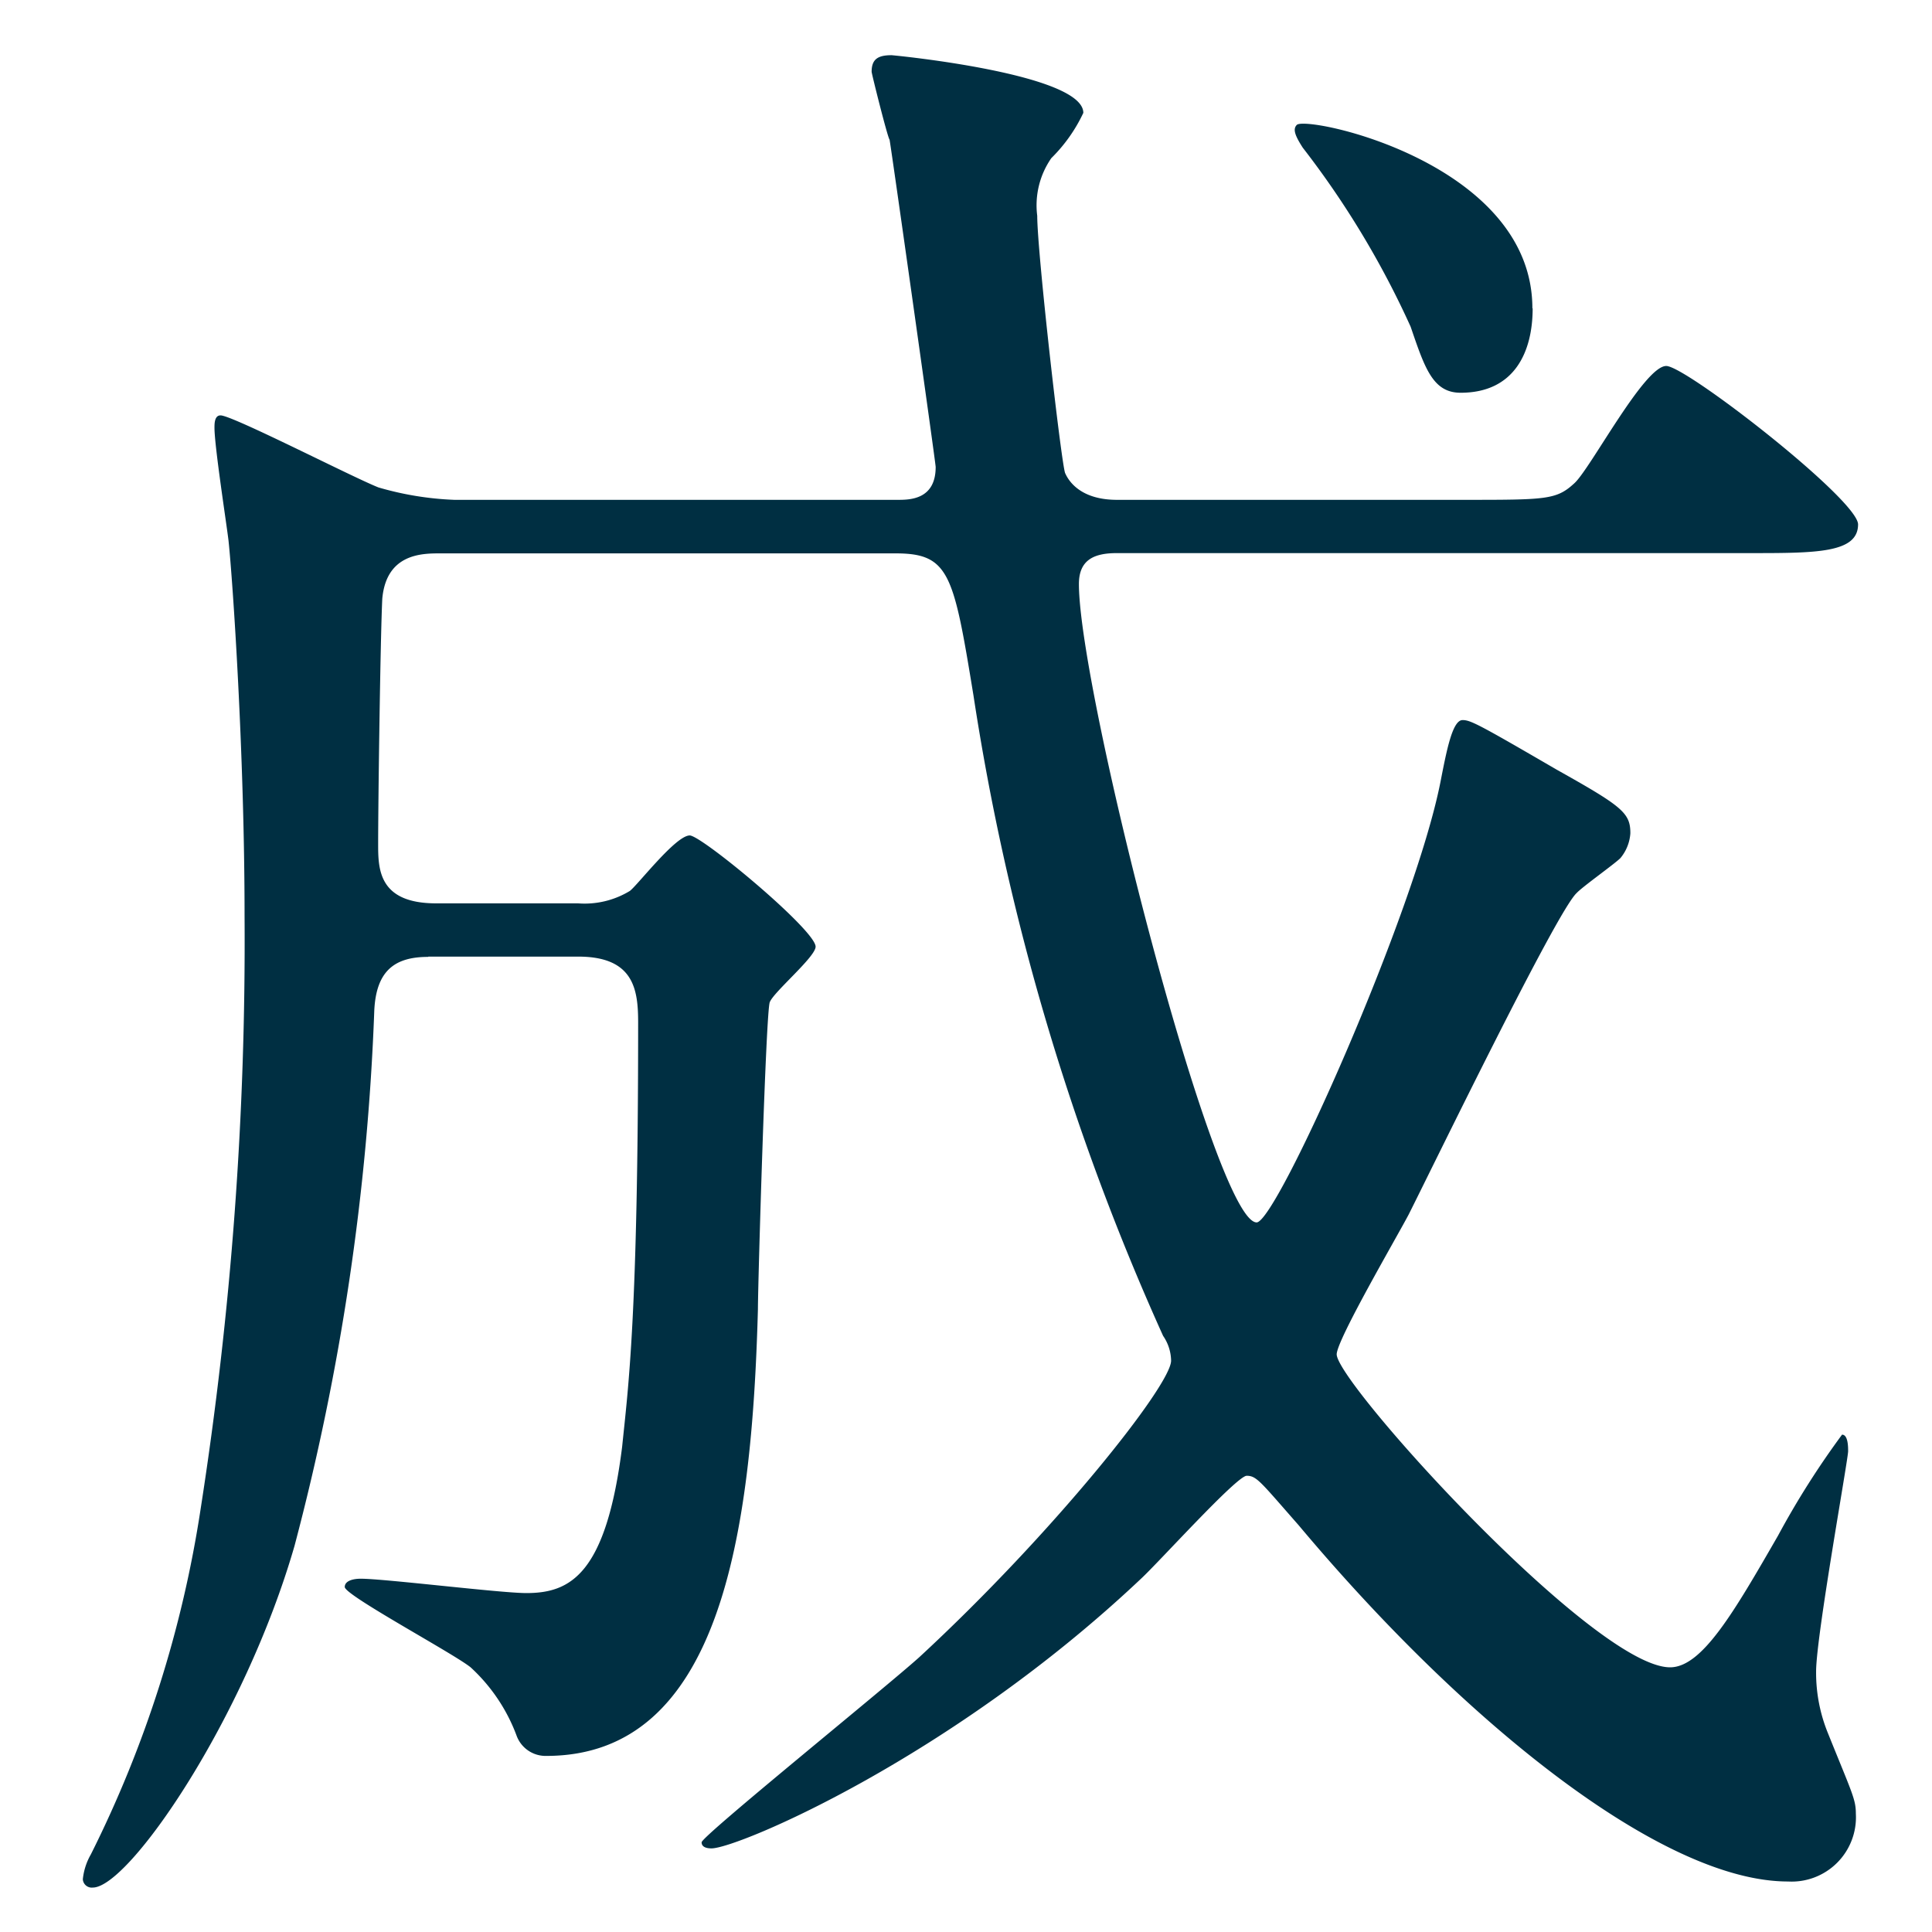 <svg xmlns="http://www.w3.org/2000/svg" width="70" height="70" viewBox="0 0 70 70">
  <g id="グループ_49868" data-name="グループ 49868" transform="translate(19347 2717)">
    <g id="グループ_49866" data-name="グループ 49866" transform="translate(141.001)">
      <rect id="長方形_37363" data-name="長方形 37363" width="70" height="70" transform="translate(-19488 -2717)" fill="none"/>
    </g>
    <path id="パス_105287" data-name="パス 105287" d="M150.63,117.85c-1.23,0-1.88.52-1.95,1.94a88.428,88.428,0,0,1-2.89,19.4c-1.81,6.27-6,12.38-7.31,12.38a.324.324,0,0,1-.36-.3,2.259,2.259,0,0,1,.29-.9,42.011,42.011,0,0,0,3.98-12.53,133.3,133.3,0,0,0,1.59-21.48c0-5.89-.43-12.16-.58-13.58-.07-.6-.51-3.43-.51-4.1,0-.15,0-.45.22-.45.43,0,4.78,2.24,5.72,2.61a11.294,11.294,0,0,0,2.75.45h16.06c.43,0,1.38,0,1.38-1.19,0-.15-1.59-11.41-1.67-11.86-.07-.07-.65-2.39-.65-2.46,0-.45.22-.6.72-.6.07,0,6.95.67,6.95,2.09a5.7,5.7,0,0,1-1.16,1.64A3,3,0,0,0,172.7,91c0,1.34.87,8.95,1.01,9.32.07.15.43.97,1.88.97h12.52c3.04,0,3.4,0,4.05-.6.58-.52,2.53-4.25,3.33-4.25.72,0,6.95,4.85,6.95,5.74,0,1.04-1.52,1.04-3.91,1.04H175.59c-.8,0-1.38.22-1.38,1.12,0,3.88,4.92,23.13,6.44,23.13.72,0,5.72-11.19,6.66-15.96.22-1.12.43-2.24.8-2.24.29,0,.58.15,3.4,1.79,2.39,1.34,2.68,1.57,2.68,2.31a1.566,1.566,0,0,1-.36.9c-.22.22-1.38,1.04-1.59,1.27-.72.67-5.14,9.77-6.08,11.64-.43.82-2.61,4.55-2.61,5.07,0,1.04,9.33,11.34,12.08,11.34,1.16,0,2.32-2.01,3.91-4.77a30.562,30.562,0,0,1,2.32-3.66c.22,0,.22.45.22.6,0,.3-1.16,6.71-1.16,7.98a5.788,5.788,0,0,0,.43,2.24c.87,2.16,1.01,2.39,1.01,2.91a2.33,2.33,0,0,1-2.46,2.46c-4.56,0-11.72-5.74-17.73-12.91-1.38-1.57-1.52-1.79-1.88-1.79s-3.18,3.13-3.83,3.73c-6.87,6.49-14.62,9.77-15.56,9.77-.07,0-.36,0-.36-.22s6.66-5.6,7.89-6.71c4.85-4.48,9.12-9.85,9.12-10.74a1.627,1.627,0,0,0-.29-.9,88.962,88.962,0,0,1-6.87-23.2c-.72-4.4-.87-5.15-2.82-5.15h-16.5c-.65,0-1.95,0-2.1,1.64-.07,1.42-.15,7.39-.15,8.88,0,.9,0,2.16,2.1,2.16h5.14a3.154,3.154,0,0,0,1.88-.45c.29-.22,1.66-2.01,2.17-2.01.43,0,4.56,3.43,4.56,4.03,0,.37-1.52,1.64-1.66,2.01-.14.3-.43,10.22-.43,11.12-.22,8.21-1.38,16.19-7.67,16.19a1.12,1.12,0,0,1-1.08-.75,6.363,6.363,0,0,0-1.66-2.46c-.65-.52-4.56-2.61-4.56-2.91,0-.22.29-.3.58-.3.87,0,5.06.52,6,.52,1.59,0,2.89-.67,3.47-5.3.22-2.16.58-4.7.58-15.37,0-1.19-.15-2.39-2.17-2.39h-5.43Zm40.02-23.5c0,1.57-.65,3.06-2.61,3.06-1.01,0-1.3-.9-1.81-2.39a32.363,32.363,0,0,0-3.91-6.49c-.29-.45-.36-.67-.22-.82.29-.37,8.54,1.34,8.54,6.64Z" transform="translate(-19482.119 -2800.18)" fill="#002f42"/>
  </g>
</svg>
